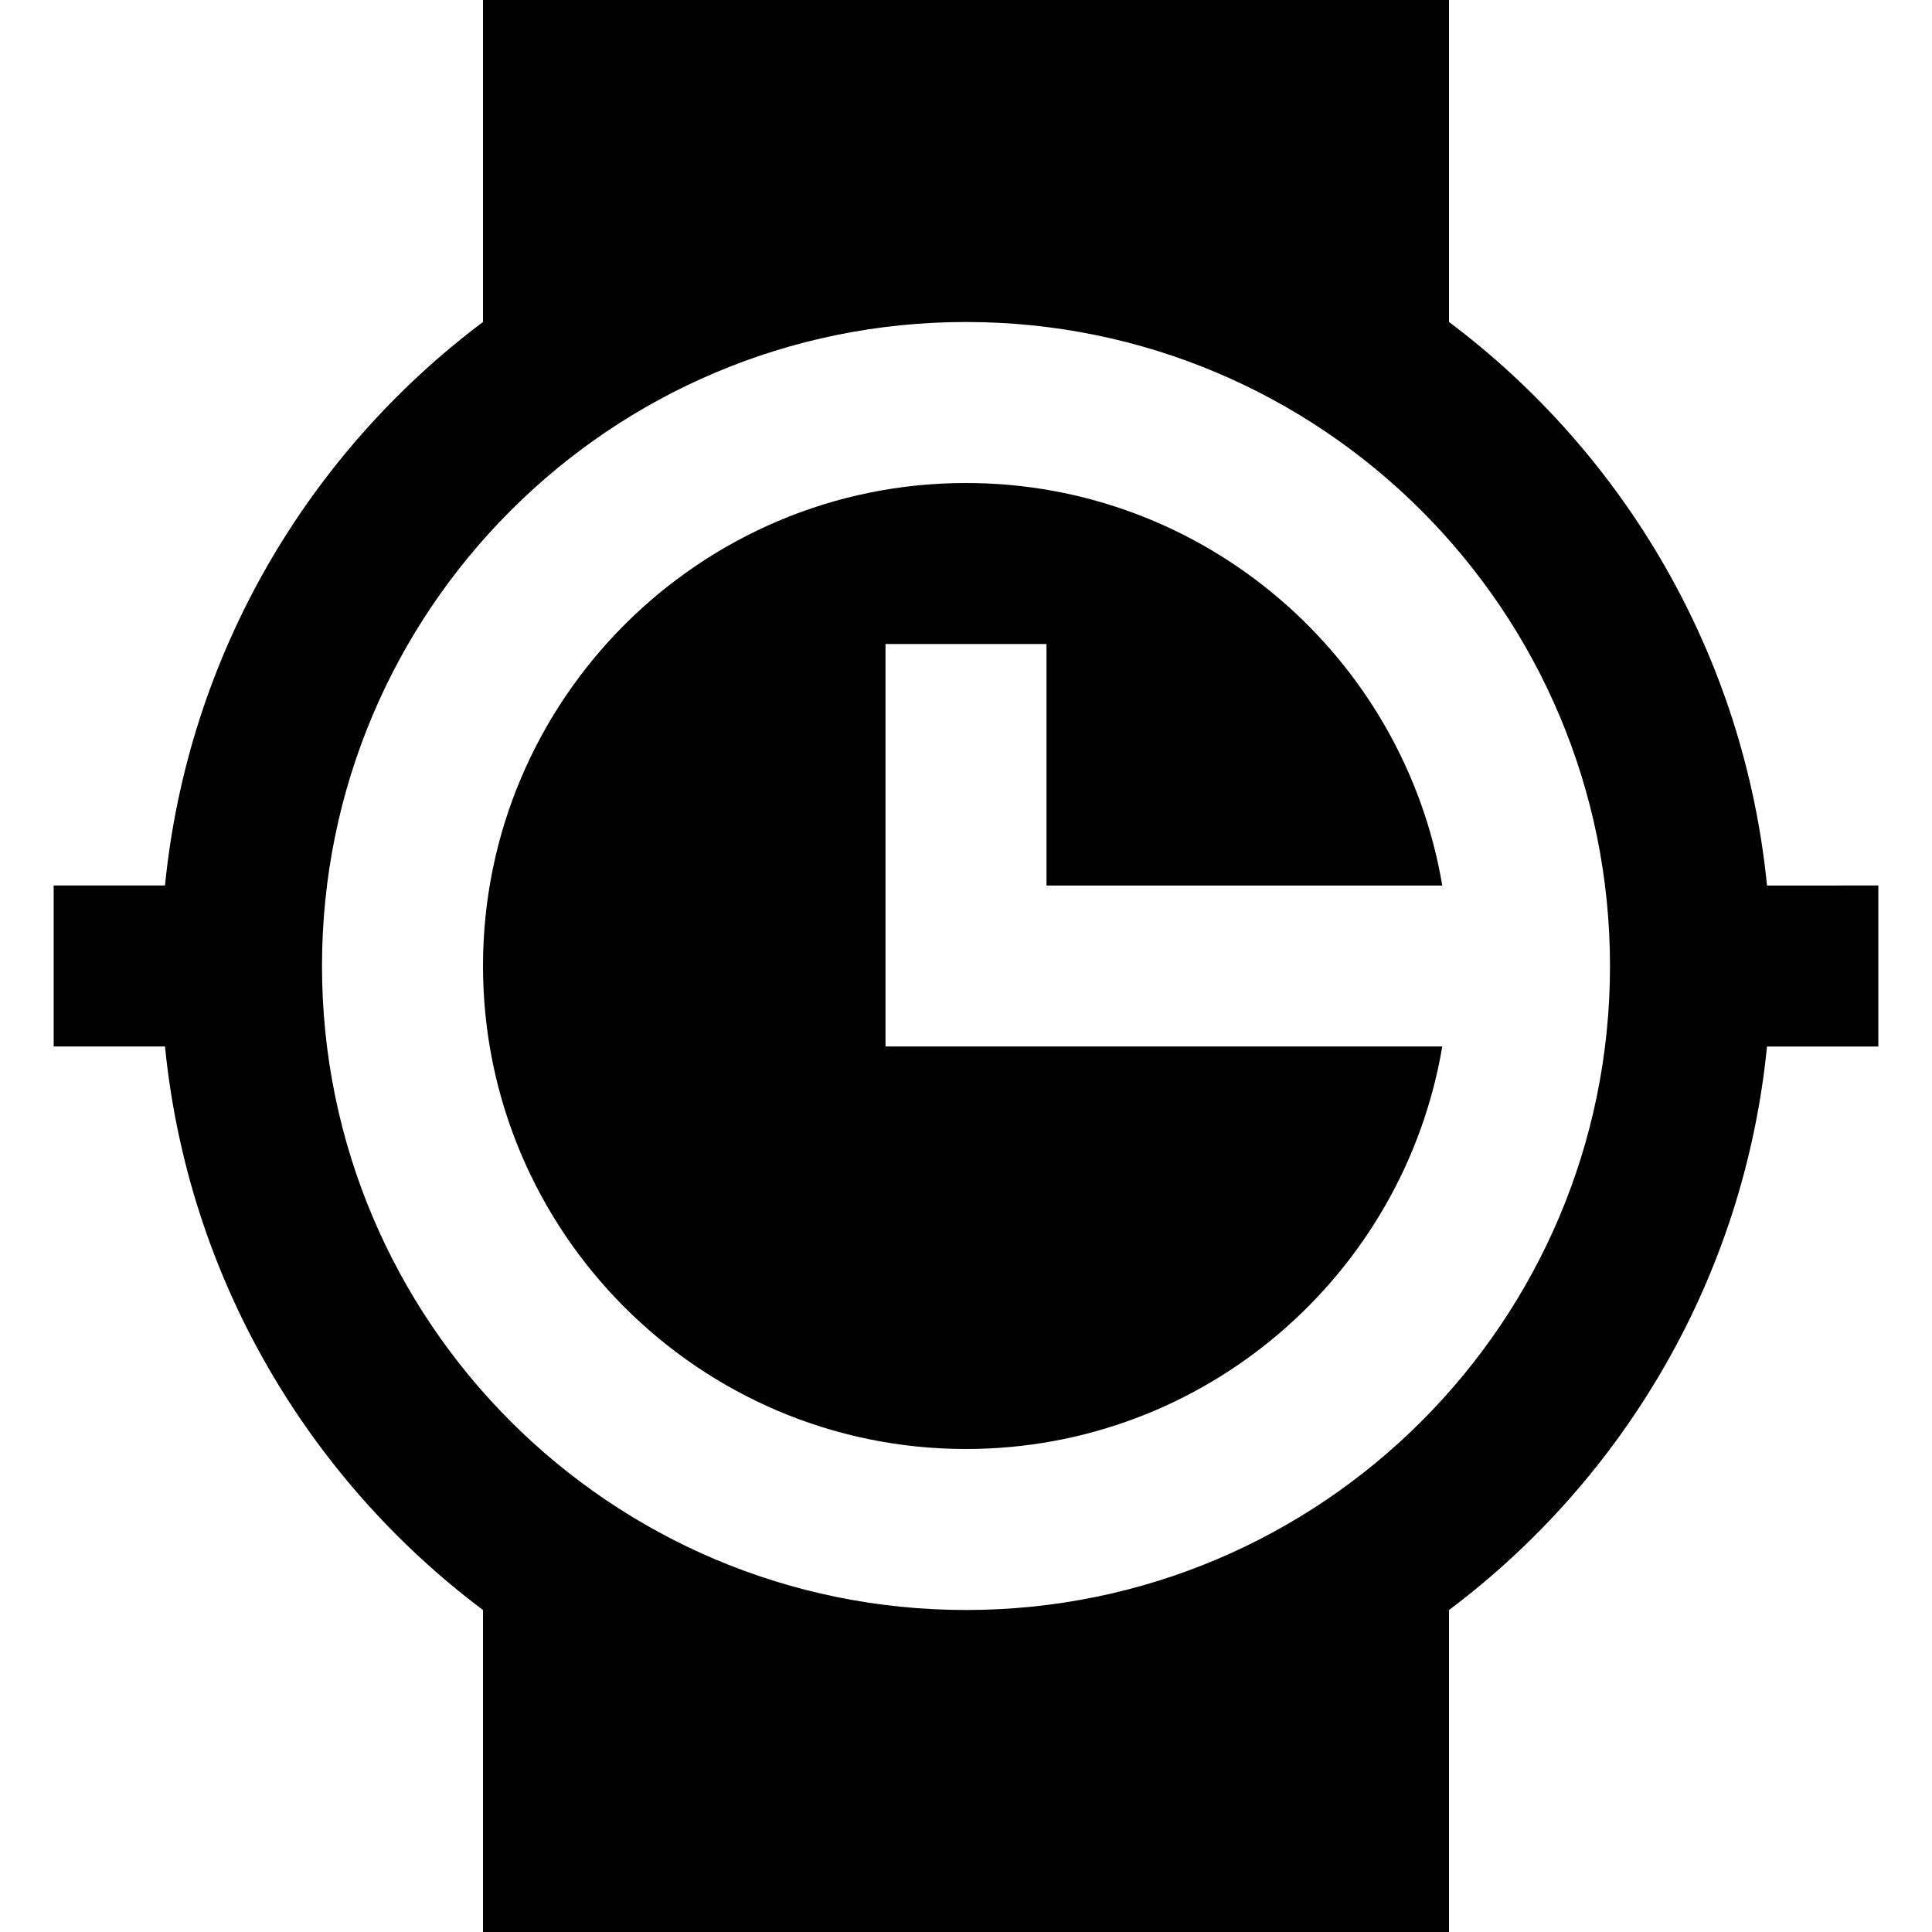 <?xml version="1.0" encoding="iso-8859-1"?>
<!-- Uploaded to: SVG Repo, www.svgrepo.com, Generator: SVG Repo Mixer Tools -->
<svg fill="#000000" height="800px" width="800px" version="1.1" id="Layer_1" xmlns="http://www.w3.org/2000/svg" xmlns:xlink="http://www.w3.org/1999/xlink" 
	 viewBox="0 0 512 512" xml:space="preserve">
<g>
	<g>
		<path d="M468.274,234.667C462.218,173.666,430.468,120.229,384,85.323V0H128v85.323c-46.468,34.906-78.218,88.343-84.274,149.343
			H14.222v42.667h29.504C49.782,338.334,81.532,391.771,128,426.677V512h256v-85.323c46.468-34.906,78.218-88.343,84.274-149.343
			h29.504v-42.667H468.274z M256,426.667c-94.256,0-170.667-76.41-170.667-170.667S161.744,85.333,256,85.333
			S426.667,161.744,426.667,256S350.256,426.667,256,426.667z"/>
	</g>
</g>
<g>
	<g>
		<path d="M234.667,234.667v-64h42.667v64h104.879C372.025,174.205,319.31,128,256,128c-70.579,0-128,57.419-128,128
			s57.421,128,128,128c63.312,0,116.026-46.205,126.212-106.667H234.667V234.667z"/>
	</g>
</g>
</svg>